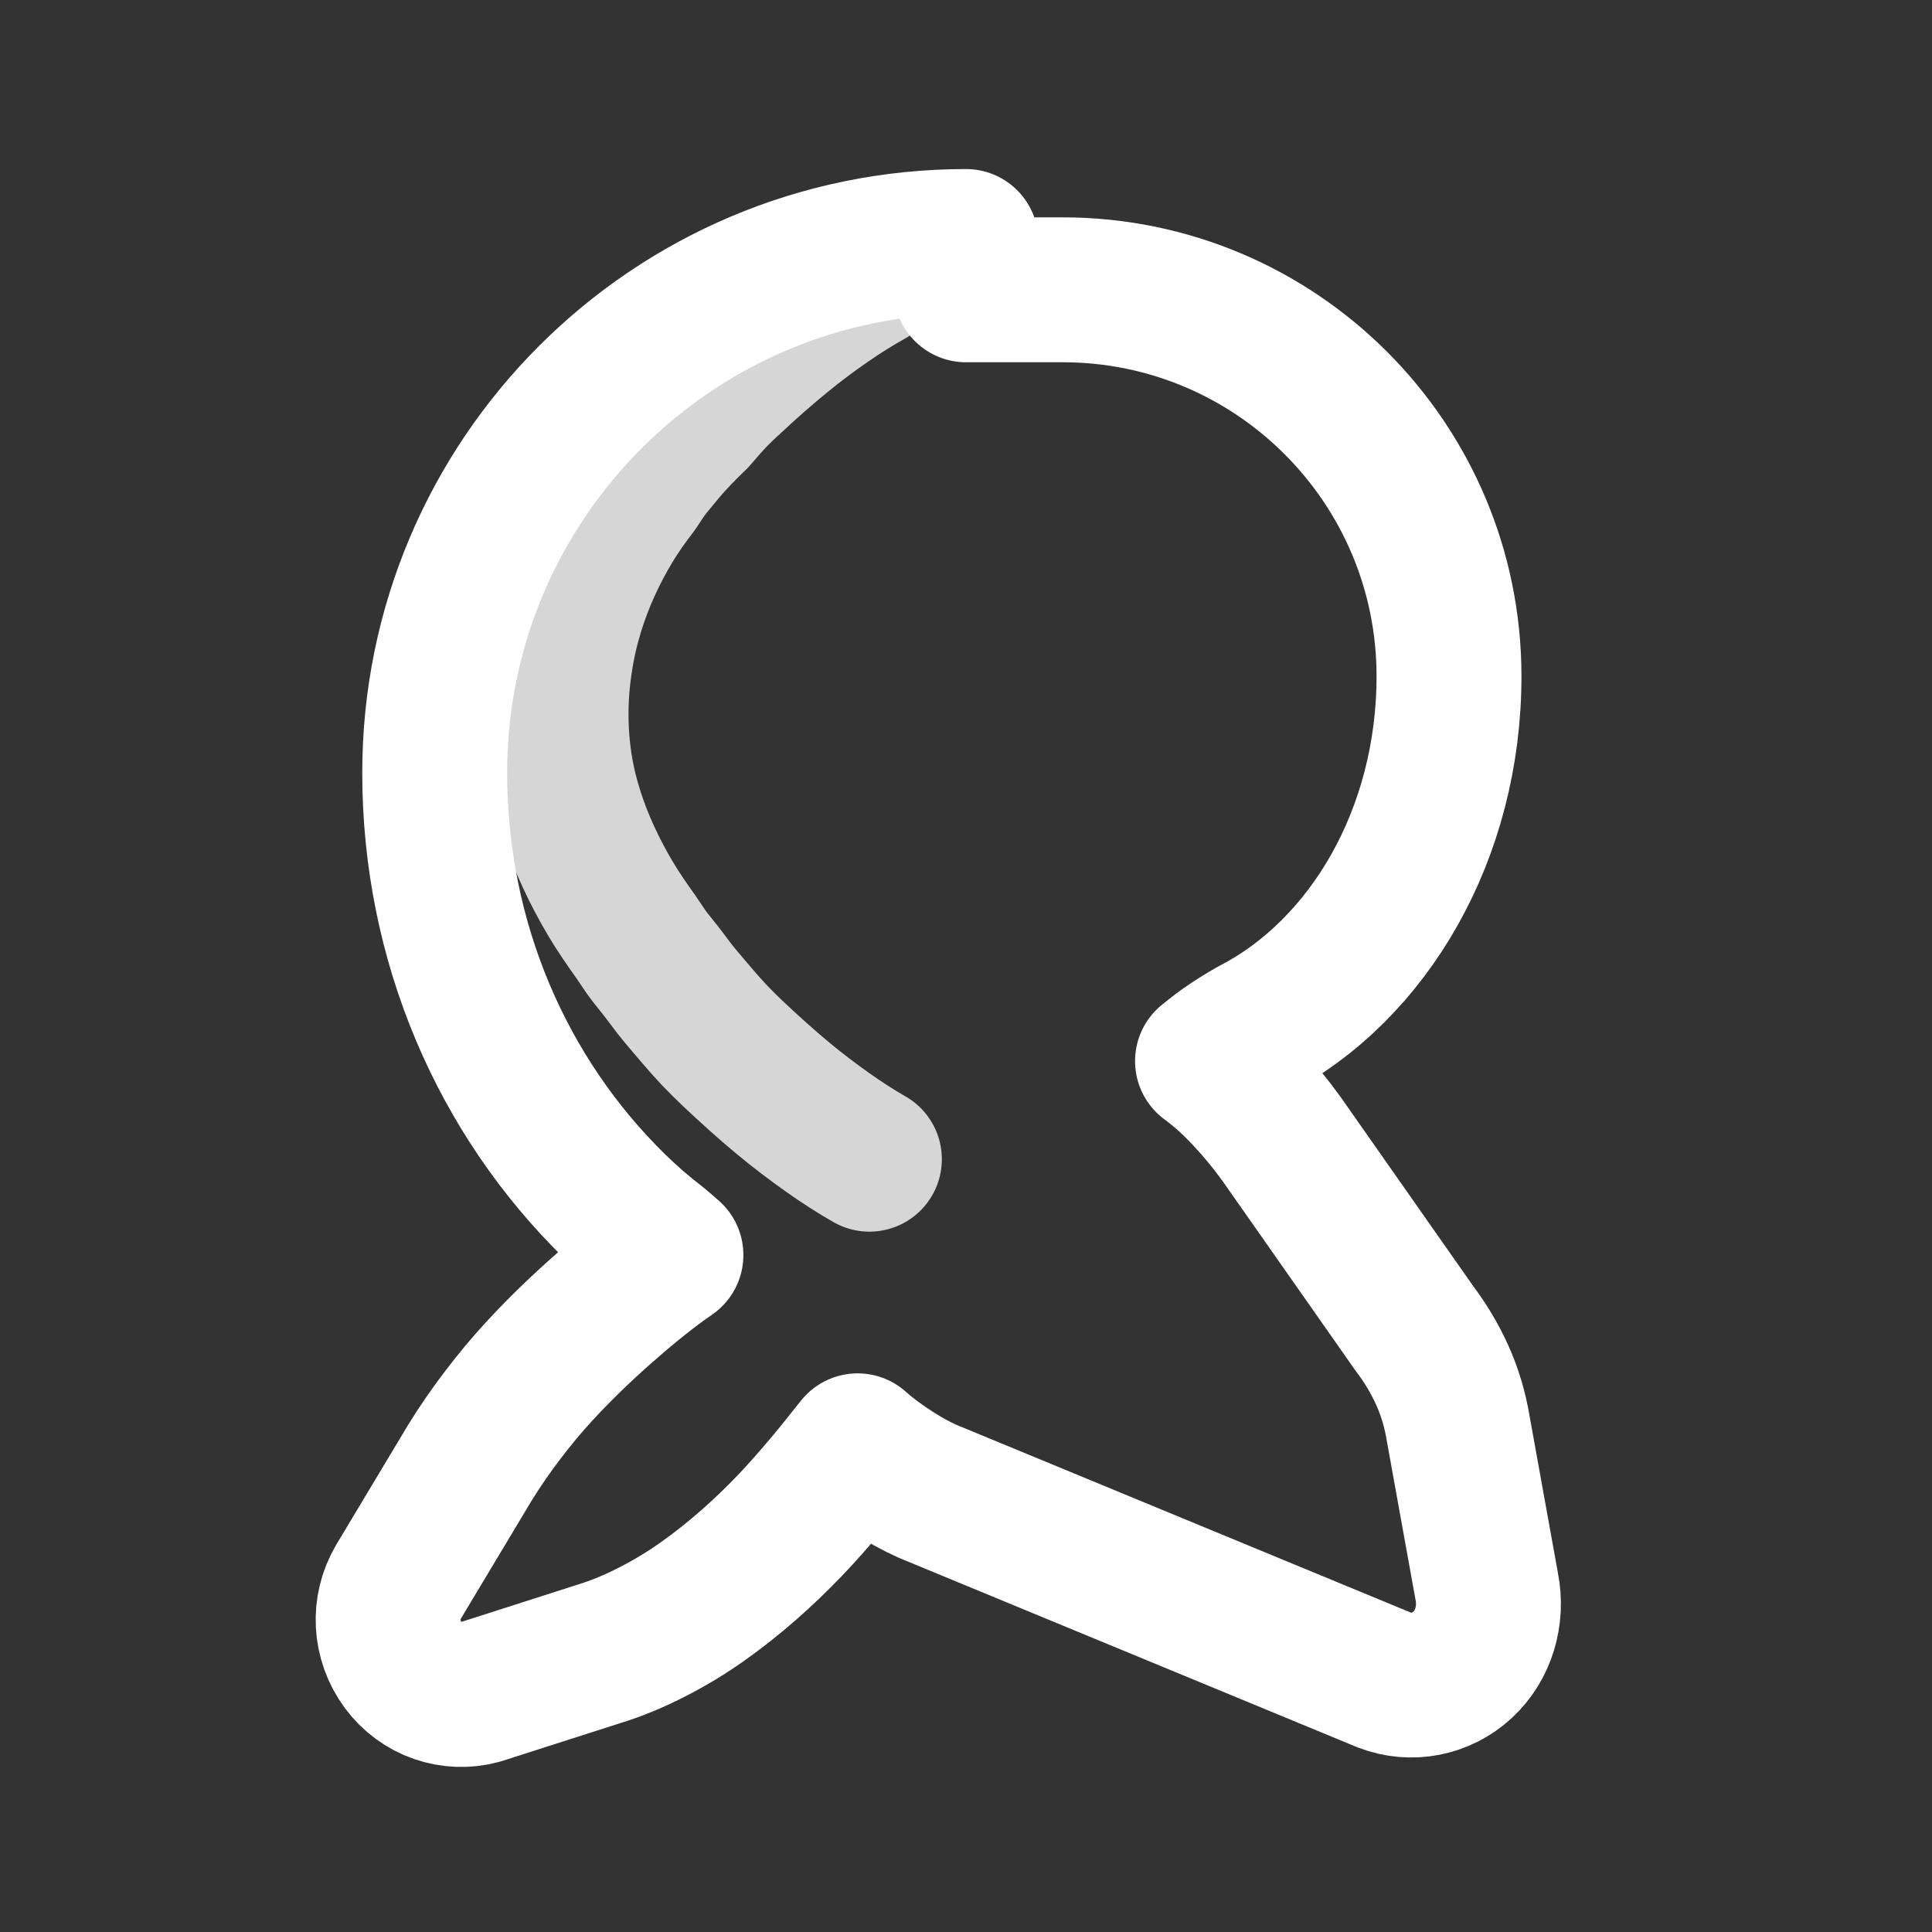 <svg width="40" height="40" viewBox="0 0 40 40" fill="none" xmlns="http://www.w3.org/2000/svg">
  <rect x="0" y="0" width="40" height="40" fill="#333333" stroke="none"/>
  <path d="M20 5C13.925 5 9 9.925 9 16C9 19.515 10.407 22.704 12.719 24.969C12.995 25.24 13.286 25.493 13.591 25.728C13.644 25.77 13.736 25.847 13.891 25.984C13.464 26.277 13 26.652 12.516 27.078C12.032 27.504 11.486 28.021 10.969 28.609C10.711 28.903 10.466 29.215 10.234 29.531C9.996 29.858 9.773 30.2 9.562 30.562L8.25 32.75C7.933 33.29 7.97 33.96 8.344 34.469C8.717 34.977 9.353 35.19 9.938 35.031L12.375 34.25C12.769 34.131 13.149 33.97 13.516 33.781C13.874 33.597 14.219 33.389 14.547 33.156C15.202 32.692 15.802 32.158 16.344 31.594C16.614 31.312 16.869 31.019 17.109 30.734C17.35 30.45 17.562 30.174 17.756 29.934C18.025 30.171 18.274 30.345 18.516 30.5C18.757 30.655 18.981 30.775 19.203 30.875L28.656 34.781C29.223 35 29.846 34.871 30.281 34.469C30.716 34.066 30.901 33.445 30.781 32.844L30.188 29.562C30.125 29.184 30.016 28.815 29.859 28.469C29.703 28.122 29.503 27.793 29.281 27.5L26.531 23.578C26.307 23.267 26.069 22.979 25.812 22.703C25.556 22.427 25.29 22.182 25 21.969C25.125 21.869 25.238 21.778 25.344 21.703C25.556 21.553 25.749 21.436 25.938 21.328C28.351 20.083 30 17.254 30 14C30 9.582 26.418 6 22 6C21.464 6 20 6 20 6" stroke="white" stroke-width="3" stroke-linecap="round" stroke-linejoin="round"/>
  <path d="M18 24C17.719 23.84 17.427 23.652 17.125 23.438C16.823 23.223 16.512 22.99 16.188 22.719C15.864 22.449 15.525 22.144 15.172 21.812C15.044 21.691 14.911 21.558 14.781 21.422C14.652 21.285 14.526 21.141 14.406 21C14.287 20.859 14.173 20.728 14.062 20.594C13.952 20.46 13.851 20.32 13.75 20.188C13.65 20.055 13.55 19.938 13.453 19.812C13.356 19.687 13.264 19.537 13.172 19.406C12.987 19.146 12.805 18.885 12.641 18.609C12.477 18.333 12.325 18.047 12.188 17.75C12.05 17.453 11.929 17.146 11.828 16.828C11.727 16.51 11.647 16.188 11.594 15.844C11.486 15.156 11.486 14.427 11.594 13.719C11.647 13.354 11.727 13.005 11.828 12.672C11.929 12.338 12.05 12.021 12.188 11.719C12.325 11.417 12.477 11.13 12.641 10.859C12.805 10.588 12.987 10.333 13.172 10.094C13.264 9.953 13.356 9.807 13.453 9.688C13.55 9.568 13.65 9.448 13.75 9.328C13.851 9.208 13.952 9.099 14.062 8.984C14.173 8.87 14.287 8.755 14.406 8.641C14.526 8.5 14.652 8.354 14.781 8.219C14.911 8.083 15.044 7.958 15.172 7.844C15.525 7.51 15.864 7.219 16.188 6.953C16.512 6.688 16.823 6.458 17.125 6.25C17.427 6.042 17.719 5.859 18 5.703" stroke="rgba(255, 255, 255, 0.8)" stroke-width="3" stroke-linecap="round" stroke-linejoin="round"/>
</svg> 